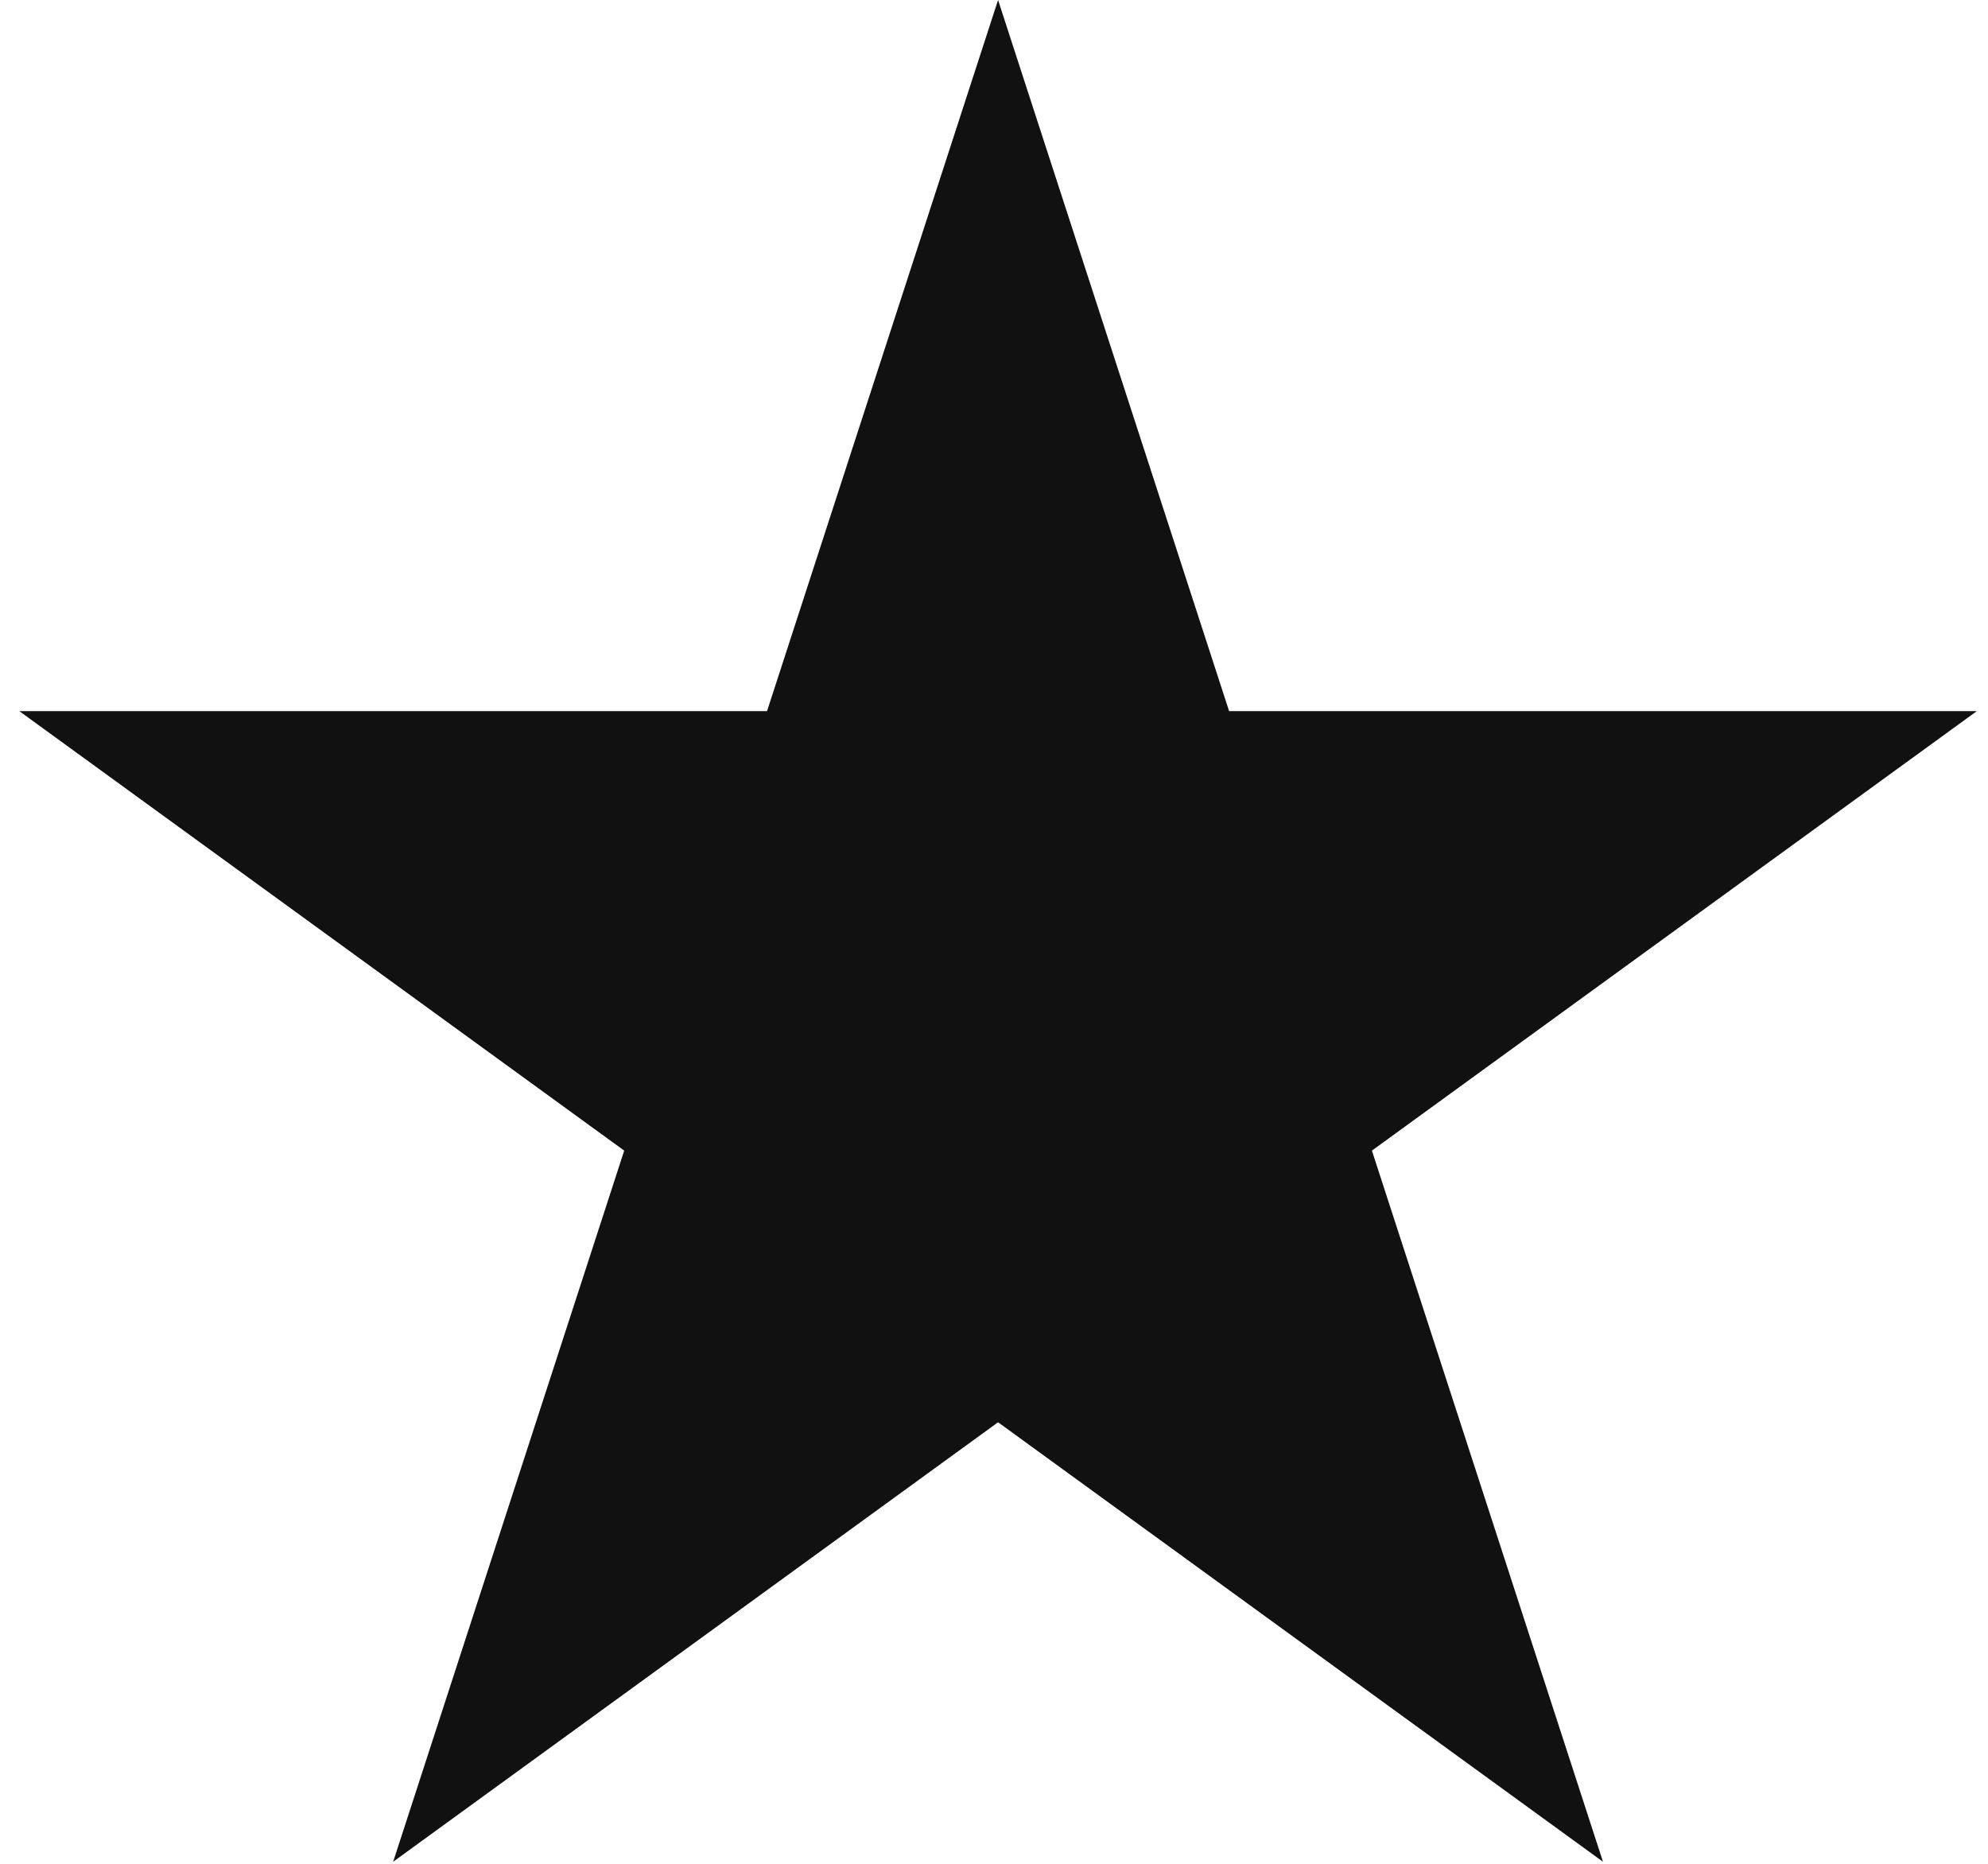 <svg width="64" height="60" viewBox="0 0 64 60" fill="none" xmlns="http://www.w3.org/2000/svg">
<path d="M32.131 0L39.569 22.893L63.64 22.893L44.166 37.041L51.605 59.934L32.131 45.786L12.657 59.934L20.095 37.041L0.622 22.893L24.693 22.893L32.131 0Z" fill="#121111"/>
</svg>
